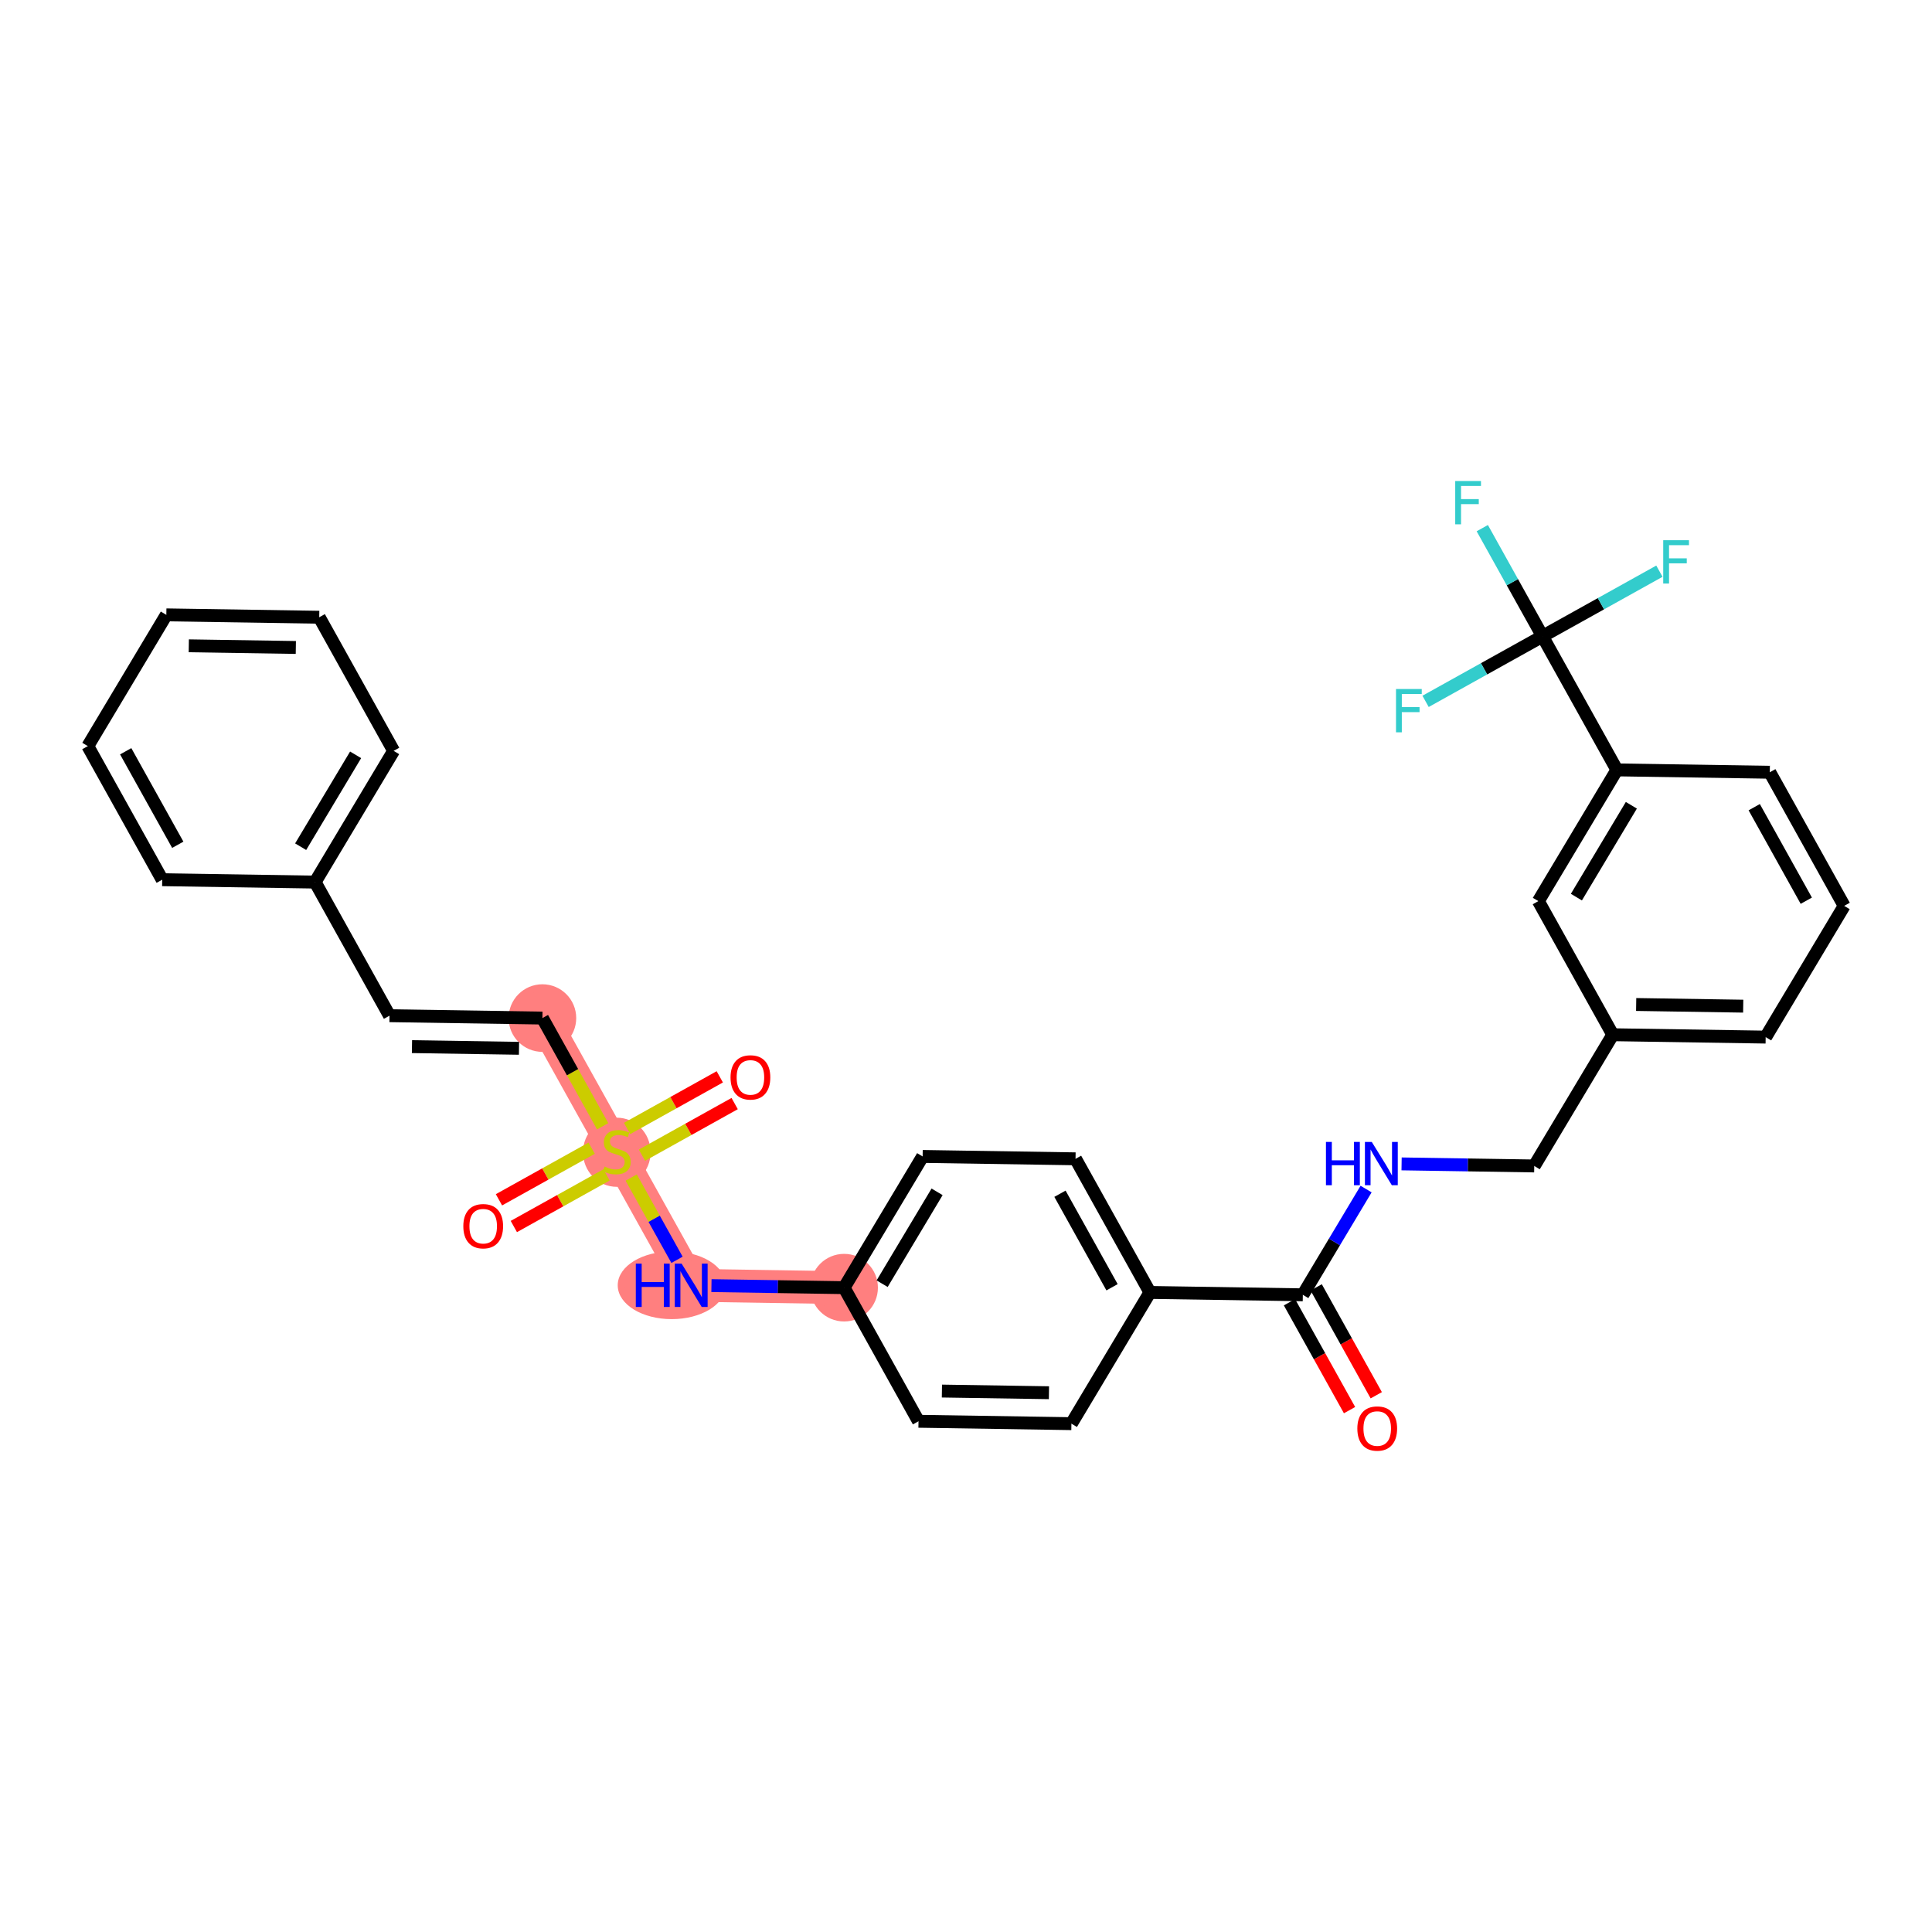 <?xml version='1.0' encoding='iso-8859-1'?>
<svg version='1.1' baseProfile='full'
              xmlns='http://www.w3.org/2000/svg'
                      xmlns:rdkit='http://www.rdkit.org/xml'
                      xmlns:xlink='http://www.w3.org/1999/xlink'
                  xml:space='preserve'
width='300px' height='300px' viewBox='0 0 300 300'>
<!-- END OF HEADER -->
<rect style='opacity:1.0;fill:#FFFFFF;stroke:none' width='300' height='300' x='0' y='0'> </rect>
<rect style='opacity:1.0;fill:#FFFFFF;stroke:none' width='300' height='300' x='0' y='0'> </rect>
<path d='M 131.073,199.949 L 107.33,199.58' style='fill:none;fill-rule:evenodd;stroke:#FF7F7F;stroke-width:5.1px;stroke-linecap:butt;stroke-linejoin:miter;stroke-opacity:1' />
<path d='M 107.33,199.58 L 95.778,178.833' style='fill:none;fill-rule:evenodd;stroke:#FF7F7F;stroke-width:5.1px;stroke-linecap:butt;stroke-linejoin:miter;stroke-opacity:1' />
<path d='M 95.778,178.833 L 84.226,158.086' style='fill:none;fill-rule:evenodd;stroke:#FF7F7F;stroke-width:5.1px;stroke-linecap:butt;stroke-linejoin:miter;stroke-opacity:1' />
<ellipse cx='131.073' cy='199.949' rx='4.749' ry='4.749'  style='fill:#FF7F7F;fill-rule:evenodd;stroke:#FF7F7F;stroke-width:1.0px;stroke-linecap:butt;stroke-linejoin:miter;stroke-opacity:1' />
<ellipse cx='104.305' cy='199.58' rx='7.885' ry='4.755'  style='fill:#FF7F7F;fill-rule:evenodd;stroke:#FF7F7F;stroke-width:1.0px;stroke-linecap:butt;stroke-linejoin:miter;stroke-opacity:1' />
<ellipse cx='95.778' cy='178.923' rx='4.749' ry='4.869'  style='fill:#FF7F7F;fill-rule:evenodd;stroke:#FF7F7F;stroke-width:1.0px;stroke-linecap:butt;stroke-linejoin:miter;stroke-opacity:1' />
<ellipse cx='84.226' cy='158.086' rx='4.749' ry='4.749'  style='fill:#FF7F7F;fill-rule:evenodd;stroke:#FF7F7F;stroke-width:1.0px;stroke-linecap:butt;stroke-linejoin:miter;stroke-opacity:1' />
<path class='bond-0 atom-0 atom-1' d='M 213.705,216.655 L 209.041,208.279' style='fill:none;fill-rule:evenodd;stroke:#FF0000;stroke-width:2.0px;stroke-linecap:butt;stroke-linejoin:miter;stroke-opacity:1' />
<path class='bond-0 atom-0 atom-1' d='M 209.041,208.279 L 204.378,199.902' style='fill:none;fill-rule:evenodd;stroke:#000000;stroke-width:2.0px;stroke-linecap:butt;stroke-linejoin:miter;stroke-opacity:1' />
<path class='bond-0 atom-0 atom-1' d='M 209.556,218.965 L 204.892,210.589' style='fill:none;fill-rule:evenodd;stroke:#FF0000;stroke-width:2.0px;stroke-linecap:butt;stroke-linejoin:miter;stroke-opacity:1' />
<path class='bond-0 atom-0 atom-1' d='M 204.892,210.589 L 200.228,202.213' style='fill:none;fill-rule:evenodd;stroke:#000000;stroke-width:2.0px;stroke-linecap:butt;stroke-linejoin:miter;stroke-opacity:1' />
<path class='bond-1 atom-1 atom-2' d='M 202.303,201.057 L 207.215,192.847' style='fill:none;fill-rule:evenodd;stroke:#000000;stroke-width:2.0px;stroke-linecap:butt;stroke-linejoin:miter;stroke-opacity:1' />
<path class='bond-1 atom-1 atom-2' d='M 207.215,192.847 L 212.127,184.636' style='fill:none;fill-rule:evenodd;stroke:#0000FF;stroke-width:2.0px;stroke-linecap:butt;stroke-linejoin:miter;stroke-opacity:1' />
<path class='bond-13 atom-1 atom-14' d='M 202.303,201.057 L 178.56,200.688' style='fill:none;fill-rule:evenodd;stroke:#000000;stroke-width:2.0px;stroke-linecap:butt;stroke-linejoin:miter;stroke-opacity:1' />
<path class='bond-2 atom-2 atom-3' d='M 217.638,180.729 L 227.938,180.889' style='fill:none;fill-rule:evenodd;stroke:#0000FF;stroke-width:2.0px;stroke-linecap:butt;stroke-linejoin:miter;stroke-opacity:1' />
<path class='bond-2 atom-2 atom-3' d='M 227.938,180.889 L 238.238,181.049' style='fill:none;fill-rule:evenodd;stroke:#000000;stroke-width:2.0px;stroke-linecap:butt;stroke-linejoin:miter;stroke-opacity:1' />
<path class='bond-3 atom-3 atom-4' d='M 238.238,181.049 L 250.429,160.672' style='fill:none;fill-rule:evenodd;stroke:#000000;stroke-width:2.0px;stroke-linecap:butt;stroke-linejoin:miter;stroke-opacity:1' />
<path class='bond-4 atom-4 atom-5' d='M 250.429,160.672 L 274.172,161.041' style='fill:none;fill-rule:evenodd;stroke:#000000;stroke-width:2.0px;stroke-linecap:butt;stroke-linejoin:miter;stroke-opacity:1' />
<path class='bond-4 atom-4 atom-5' d='M 254.064,155.978 L 270.685,156.237' style='fill:none;fill-rule:evenodd;stroke:#000000;stroke-width:2.0px;stroke-linecap:butt;stroke-linejoin:miter;stroke-opacity:1' />
<path class='bond-31 atom-13 atom-4' d='M 238.877,139.925 L 250.429,160.672' style='fill:none;fill-rule:evenodd;stroke:#000000;stroke-width:2.0px;stroke-linecap:butt;stroke-linejoin:miter;stroke-opacity:1' />
<path class='bond-5 atom-5 atom-6' d='M 274.172,161.041 L 286.364,140.663' style='fill:none;fill-rule:evenodd;stroke:#000000;stroke-width:2.0px;stroke-linecap:butt;stroke-linejoin:miter;stroke-opacity:1' />
<path class='bond-6 atom-6 atom-7' d='M 286.364,140.663 L 274.812,119.916' style='fill:none;fill-rule:evenodd;stroke:#000000;stroke-width:2.0px;stroke-linecap:butt;stroke-linejoin:miter;stroke-opacity:1' />
<path class='bond-6 atom-6 atom-7' d='M 280.481,139.862 L 272.395,125.339' style='fill:none;fill-rule:evenodd;stroke:#000000;stroke-width:2.0px;stroke-linecap:butt;stroke-linejoin:miter;stroke-opacity:1' />
<path class='bond-7 atom-7 atom-8' d='M 274.812,119.916 L 251.069,119.547' style='fill:none;fill-rule:evenodd;stroke:#000000;stroke-width:2.0px;stroke-linecap:butt;stroke-linejoin:miter;stroke-opacity:1' />
<path class='bond-8 atom-8 atom-9' d='M 251.069,119.547 L 239.517,98.8' style='fill:none;fill-rule:evenodd;stroke:#000000;stroke-width:2.0px;stroke-linecap:butt;stroke-linejoin:miter;stroke-opacity:1' />
<path class='bond-12 atom-8 atom-13' d='M 251.069,119.547 L 238.877,139.925' style='fill:none;fill-rule:evenodd;stroke:#000000;stroke-width:2.0px;stroke-linecap:butt;stroke-linejoin:miter;stroke-opacity:1' />
<path class='bond-12 atom-8 atom-13' d='M 253.315,125.042 L 244.781,139.306' style='fill:none;fill-rule:evenodd;stroke:#000000;stroke-width:2.0px;stroke-linecap:butt;stroke-linejoin:miter;stroke-opacity:1' />
<path class='bond-9 atom-9 atom-10' d='M 239.517,98.8 L 234.842,90.405' style='fill:none;fill-rule:evenodd;stroke:#000000;stroke-width:2.0px;stroke-linecap:butt;stroke-linejoin:miter;stroke-opacity:1' />
<path class='bond-9 atom-9 atom-10' d='M 234.842,90.405 L 230.168,82.009' style='fill:none;fill-rule:evenodd;stroke:#33CCCC;stroke-width:2.0px;stroke-linecap:butt;stroke-linejoin:miter;stroke-opacity:1' />
<path class='bond-10 atom-9 atom-11' d='M 239.517,98.8 L 248.594,93.746' style='fill:none;fill-rule:evenodd;stroke:#000000;stroke-width:2.0px;stroke-linecap:butt;stroke-linejoin:miter;stroke-opacity:1' />
<path class='bond-10 atom-9 atom-11' d='M 248.594,93.746 L 257.671,88.692' style='fill:none;fill-rule:evenodd;stroke:#33CCCC;stroke-width:2.0px;stroke-linecap:butt;stroke-linejoin:miter;stroke-opacity:1' />
<path class='bond-11 atom-9 atom-12' d='M 239.517,98.8 L 230.44,103.854' style='fill:none;fill-rule:evenodd;stroke:#000000;stroke-width:2.0px;stroke-linecap:butt;stroke-linejoin:miter;stroke-opacity:1' />
<path class='bond-11 atom-9 atom-12' d='M 230.44,103.854 L 221.363,108.908' style='fill:none;fill-rule:evenodd;stroke:#33CCCC;stroke-width:2.0px;stroke-linecap:butt;stroke-linejoin:miter;stroke-opacity:1' />
<path class='bond-14 atom-14 atom-15' d='M 178.56,200.688 L 167.008,179.941' style='fill:none;fill-rule:evenodd;stroke:#000000;stroke-width:2.0px;stroke-linecap:butt;stroke-linejoin:miter;stroke-opacity:1' />
<path class='bond-14 atom-14 atom-15' d='M 172.677,199.886 L 164.591,185.364' style='fill:none;fill-rule:evenodd;stroke:#000000;stroke-width:2.0px;stroke-linecap:butt;stroke-linejoin:miter;stroke-opacity:1' />
<path class='bond-32 atom-31 atom-14' d='M 166.368,221.066 L 178.56,200.688' style='fill:none;fill-rule:evenodd;stroke:#000000;stroke-width:2.0px;stroke-linecap:butt;stroke-linejoin:miter;stroke-opacity:1' />
<path class='bond-15 atom-15 atom-16' d='M 167.008,179.941 L 143.265,179.572' style='fill:none;fill-rule:evenodd;stroke:#000000;stroke-width:2.0px;stroke-linecap:butt;stroke-linejoin:miter;stroke-opacity:1' />
<path class='bond-16 atom-16 atom-17' d='M 143.265,179.572 L 131.073,199.949' style='fill:none;fill-rule:evenodd;stroke:#000000;stroke-width:2.0px;stroke-linecap:butt;stroke-linejoin:miter;stroke-opacity:1' />
<path class='bond-16 atom-16 atom-17' d='M 145.511,185.067 L 136.977,199.331' style='fill:none;fill-rule:evenodd;stroke:#000000;stroke-width:2.0px;stroke-linecap:butt;stroke-linejoin:miter;stroke-opacity:1' />
<path class='bond-17 atom-17 atom-18' d='M 131.073,199.949 L 120.774,199.789' style='fill:none;fill-rule:evenodd;stroke:#000000;stroke-width:2.0px;stroke-linecap:butt;stroke-linejoin:miter;stroke-opacity:1' />
<path class='bond-17 atom-17 atom-18' d='M 120.774,199.789 L 110.474,199.629' style='fill:none;fill-rule:evenodd;stroke:#0000FF;stroke-width:2.0px;stroke-linecap:butt;stroke-linejoin:miter;stroke-opacity:1' />
<path class='bond-29 atom-17 atom-30' d='M 131.073,199.949 L 142.625,220.696' style='fill:none;fill-rule:evenodd;stroke:#000000;stroke-width:2.0px;stroke-linecap:butt;stroke-linejoin:miter;stroke-opacity:1' />
<path class='bond-18 atom-18 atom-19' d='M 105.127,195.624 L 101.57,189.236' style='fill:none;fill-rule:evenodd;stroke:#0000FF;stroke-width:2.0px;stroke-linecap:butt;stroke-linejoin:miter;stroke-opacity:1' />
<path class='bond-18 atom-18 atom-19' d='M 101.57,189.236 L 98.013,182.847' style='fill:none;fill-rule:evenodd;stroke:#CCCC00;stroke-width:2.0px;stroke-linecap:butt;stroke-linejoin:miter;stroke-opacity:1' />
<path class='bond-19 atom-19 atom-20' d='M 99.683,179.377 L 106.881,175.369' style='fill:none;fill-rule:evenodd;stroke:#CCCC00;stroke-width:2.0px;stroke-linecap:butt;stroke-linejoin:miter;stroke-opacity:1' />
<path class='bond-19 atom-19 atom-20' d='M 106.881,175.369 L 114.078,171.362' style='fill:none;fill-rule:evenodd;stroke:#FF0000;stroke-width:2.0px;stroke-linecap:butt;stroke-linejoin:miter;stroke-opacity:1' />
<path class='bond-19 atom-19 atom-20' d='M 97.373,175.227 L 104.57,171.22' style='fill:none;fill-rule:evenodd;stroke:#CCCC00;stroke-width:2.0px;stroke-linecap:butt;stroke-linejoin:miter;stroke-opacity:1' />
<path class='bond-19 atom-19 atom-20' d='M 104.57,171.22 L 111.768,167.212' style='fill:none;fill-rule:evenodd;stroke:#FF0000;stroke-width:2.0px;stroke-linecap:butt;stroke-linejoin:miter;stroke-opacity:1' />
<path class='bond-20 atom-19 atom-21' d='M 91.873,178.29 L 84.676,182.297' style='fill:none;fill-rule:evenodd;stroke:#CCCC00;stroke-width:2.0px;stroke-linecap:butt;stroke-linejoin:miter;stroke-opacity:1' />
<path class='bond-20 atom-19 atom-21' d='M 84.676,182.297 L 77.478,186.305' style='fill:none;fill-rule:evenodd;stroke:#FF0000;stroke-width:2.0px;stroke-linecap:butt;stroke-linejoin:miter;stroke-opacity:1' />
<path class='bond-20 atom-19 atom-21' d='M 94.183,182.439 L 86.986,186.447' style='fill:none;fill-rule:evenodd;stroke:#CCCC00;stroke-width:2.0px;stroke-linecap:butt;stroke-linejoin:miter;stroke-opacity:1' />
<path class='bond-20 atom-19 atom-21' d='M 86.986,186.447 L 79.788,190.454' style='fill:none;fill-rule:evenodd;stroke:#FF0000;stroke-width:2.0px;stroke-linecap:butt;stroke-linejoin:miter;stroke-opacity:1' />
<path class='bond-21 atom-19 atom-22' d='M 93.581,174.887 L 88.903,166.486' style='fill:none;fill-rule:evenodd;stroke:#CCCC00;stroke-width:2.0px;stroke-linecap:butt;stroke-linejoin:miter;stroke-opacity:1' />
<path class='bond-21 atom-19 atom-22' d='M 88.903,166.486 L 84.226,158.086' style='fill:none;fill-rule:evenodd;stroke:#000000;stroke-width:2.0px;stroke-linecap:butt;stroke-linejoin:miter;stroke-opacity:1' />
<path class='bond-22 atom-22 atom-23' d='M 84.226,158.086 L 60.483,157.717' style='fill:none;fill-rule:evenodd;stroke:#000000;stroke-width:2.0px;stroke-linecap:butt;stroke-linejoin:miter;stroke-opacity:1' />
<path class='bond-22 atom-22 atom-23' d='M 80.591,162.78 L 63.971,162.521' style='fill:none;fill-rule:evenodd;stroke:#000000;stroke-width:2.0px;stroke-linecap:butt;stroke-linejoin:miter;stroke-opacity:1' />
<path class='bond-23 atom-23 atom-24' d='M 60.483,157.717 L 48.931,136.97' style='fill:none;fill-rule:evenodd;stroke:#000000;stroke-width:2.0px;stroke-linecap:butt;stroke-linejoin:miter;stroke-opacity:1' />
<path class='bond-24 atom-24 atom-25' d='M 48.931,136.97 L 61.123,116.593' style='fill:none;fill-rule:evenodd;stroke:#000000;stroke-width:2.0px;stroke-linecap:butt;stroke-linejoin:miter;stroke-opacity:1' />
<path class='bond-24 atom-24 atom-25' d='M 46.685,131.475 L 55.219,117.211' style='fill:none;fill-rule:evenodd;stroke:#000000;stroke-width:2.0px;stroke-linecap:butt;stroke-linejoin:miter;stroke-opacity:1' />
<path class='bond-33 atom-29 atom-24' d='M 25.188,136.601 L 48.931,136.97' style='fill:none;fill-rule:evenodd;stroke:#000000;stroke-width:2.0px;stroke-linecap:butt;stroke-linejoin:miter;stroke-opacity:1' />
<path class='bond-25 atom-25 atom-26' d='M 61.123,116.593 L 49.571,95.846' style='fill:none;fill-rule:evenodd;stroke:#000000;stroke-width:2.0px;stroke-linecap:butt;stroke-linejoin:miter;stroke-opacity:1' />
<path class='bond-26 atom-26 atom-27' d='M 49.571,95.846 L 25.828,95.476' style='fill:none;fill-rule:evenodd;stroke:#000000;stroke-width:2.0px;stroke-linecap:butt;stroke-linejoin:miter;stroke-opacity:1' />
<path class='bond-26 atom-26 atom-27' d='M 45.936,100.539 L 29.315,100.28' style='fill:none;fill-rule:evenodd;stroke:#000000;stroke-width:2.0px;stroke-linecap:butt;stroke-linejoin:miter;stroke-opacity:1' />
<path class='bond-27 atom-27 atom-28' d='M 25.828,95.476 L 13.636,115.854' style='fill:none;fill-rule:evenodd;stroke:#000000;stroke-width:2.0px;stroke-linecap:butt;stroke-linejoin:miter;stroke-opacity:1' />
<path class='bond-28 atom-28 atom-29' d='M 13.636,115.854 L 25.188,136.601' style='fill:none;fill-rule:evenodd;stroke:#000000;stroke-width:2.0px;stroke-linecap:butt;stroke-linejoin:miter;stroke-opacity:1' />
<path class='bond-28 atom-28 atom-29' d='M 19.518,116.656 L 27.605,131.178' style='fill:none;fill-rule:evenodd;stroke:#000000;stroke-width:2.0px;stroke-linecap:butt;stroke-linejoin:miter;stroke-opacity:1' />
<path class='bond-30 atom-30 atom-31' d='M 142.625,220.696 L 166.368,221.066' style='fill:none;fill-rule:evenodd;stroke:#000000;stroke-width:2.0px;stroke-linecap:butt;stroke-linejoin:miter;stroke-opacity:1' />
<path class='bond-30 atom-30 atom-31' d='M 146.26,216.003 L 162.881,216.262' style='fill:none;fill-rule:evenodd;stroke:#000000;stroke-width:2.0px;stroke-linecap:butt;stroke-linejoin:miter;stroke-opacity:1' />
<path  class='atom-0' d='M 210.768 221.823
Q 210.768 220.209, 211.565 219.306
Q 212.363 218.404, 213.855 218.404
Q 215.346 218.404, 216.144 219.306
Q 216.942 220.209, 216.942 221.823
Q 216.942 223.457, 216.134 224.388
Q 215.327 225.309, 213.855 225.309
Q 212.373 225.309, 211.565 224.388
Q 210.768 223.466, 210.768 221.823
M 213.855 224.549
Q 214.88 224.549, 215.431 223.865
Q 215.992 223.172, 215.992 221.823
Q 215.992 220.503, 215.431 219.838
Q 214.88 219.164, 213.855 219.164
Q 212.829 219.164, 212.268 219.829
Q 211.717 220.493, 211.717 221.823
Q 211.717 223.182, 212.268 223.865
Q 212.829 224.549, 213.855 224.549
' fill='#FF0000'/>
<path  class='atom-2' d='M 205.893 177.317
L 206.805 177.317
L 206.805 180.176
L 210.244 180.176
L 210.244 177.317
L 211.156 177.317
L 211.156 184.042
L 210.244 184.042
L 210.244 180.936
L 206.805 180.936
L 206.805 184.042
L 205.893 184.042
L 205.893 177.317
' fill='#0000FF'/>
<path  class='atom-2' d='M 213.008 177.317
L 215.211 180.879
Q 215.43 181.231, 215.781 181.867
Q 216.133 182.503, 216.152 182.541
L 216.152 177.317
L 217.045 177.317
L 217.045 184.042
L 216.123 184.042
L 213.758 180.148
Q 213.483 179.692, 213.188 179.17
Q 212.903 178.647, 212.818 178.486
L 212.818 184.042
L 211.944 184.042
L 211.944 177.317
L 213.008 177.317
' fill='#0000FF'/>
<path  class='atom-10' d='M 225.966 74.691
L 229.965 74.691
L 229.965 75.46
L 226.868 75.46
L 226.868 77.502
L 229.623 77.502
L 229.623 78.281
L 226.868 78.281
L 226.868 81.416
L 225.966 81.416
L 225.966 74.691
' fill='#33CCCC'/>
<path  class='atom-11' d='M 258.264 83.886
L 262.263 83.886
L 262.263 84.655
L 259.167 84.655
L 259.167 86.698
L 261.921 86.698
L 261.921 87.476
L 259.167 87.476
L 259.167 90.611
L 258.264 90.611
L 258.264 83.886
' fill='#33CCCC'/>
<path  class='atom-12' d='M 216.771 106.989
L 220.769 106.989
L 220.769 107.759
L 217.673 107.759
L 217.673 109.801
L 220.427 109.801
L 220.427 110.58
L 217.673 110.58
L 217.673 113.714
L 216.771 113.714
L 216.771 106.989
' fill='#33CCCC'/>
<path  class='atom-18' d='M 98.729 196.218
L 99.641 196.218
L 99.641 199.077
L 103.079 199.077
L 103.079 196.218
L 103.991 196.218
L 103.991 202.943
L 103.079 202.943
L 103.079 199.837
L 99.641 199.837
L 99.641 202.943
L 98.729 202.943
L 98.729 196.218
' fill='#0000FF'/>
<path  class='atom-18' d='M 105.843 196.218
L 108.047 199.78
Q 108.266 200.131, 108.617 200.767
Q 108.968 201.404, 108.987 201.442
L 108.987 196.218
L 109.88 196.218
L 109.88 202.943
L 108.959 202.943
L 106.594 199.048
Q 106.318 198.592, 106.024 198.07
Q 105.739 197.547, 105.653 197.386
L 105.653 202.943
L 104.78 202.943
L 104.78 196.218
L 105.843 196.218
' fill='#0000FF'/>
<path  class='atom-19' d='M 93.879 181.141
Q 93.954 181.17, 94.268 181.303
Q 94.581 181.436, 94.923 181.521
Q 95.275 181.597, 95.617 181.597
Q 96.253 181.597, 96.624 181.293
Q 96.994 180.98, 96.994 180.438
Q 96.994 180.068, 96.804 179.84
Q 96.624 179.612, 96.339 179.489
Q 96.054 179.365, 95.579 179.223
Q 94.98 179.042, 94.619 178.871
Q 94.268 178.7, 94.011 178.339
Q 93.764 177.978, 93.764 177.37
Q 93.764 176.525, 94.334 176.003
Q 94.914 175.48, 96.054 175.48
Q 96.832 175.48, 97.716 175.851
L 97.497 176.582
Q 96.69 176.25, 96.082 176.25
Q 95.427 176.25, 95.066 176.525
Q 94.705 176.791, 94.714 177.256
Q 94.714 177.617, 94.895 177.836
Q 95.085 178.054, 95.351 178.178
Q 95.626 178.301, 96.082 178.444
Q 96.69 178.634, 97.051 178.824
Q 97.412 179.014, 97.668 179.403
Q 97.934 179.783, 97.934 180.438
Q 97.934 181.369, 97.307 181.873
Q 96.69 182.367, 95.655 182.367
Q 95.056 182.367, 94.6 182.234
Q 94.154 182.11, 93.622 181.892
L 93.879 181.141
' fill='#CCCC00'/>
<path  class='atom-20' d='M 113.438 167.3
Q 113.438 165.686, 114.236 164.783
Q 115.034 163.881, 116.525 163.881
Q 118.016 163.881, 118.814 164.783
Q 119.612 165.686, 119.612 167.3
Q 119.612 168.934, 118.805 169.865
Q 117.997 170.786, 116.525 170.786
Q 115.043 170.786, 114.236 169.865
Q 113.438 168.944, 113.438 167.3
M 116.525 170.026
Q 117.551 170.026, 118.102 169.343
Q 118.662 168.649, 118.662 167.3
Q 118.662 165.98, 118.102 165.315
Q 117.551 164.641, 116.525 164.641
Q 115.499 164.641, 114.939 165.306
Q 114.388 165.971, 114.388 167.3
Q 114.388 168.659, 114.939 169.343
Q 115.499 170.026, 116.525 170.026
' fill='#FF0000'/>
<path  class='atom-21' d='M 71.944 190.404
Q 71.944 188.789, 72.742 187.887
Q 73.54 186.985, 75.031 186.985
Q 76.522 186.985, 77.32 187.887
Q 78.118 188.789, 78.118 190.404
Q 78.118 192.038, 77.311 192.969
Q 76.504 193.89, 75.031 193.89
Q 73.549 193.89, 72.742 192.969
Q 71.944 192.047, 71.944 190.404
M 75.031 193.13
Q 76.057 193.13, 76.608 192.446
Q 77.168 191.753, 77.168 190.404
Q 77.168 189.084, 76.608 188.419
Q 76.057 187.744, 75.031 187.744
Q 74.005 187.744, 73.445 188.409
Q 72.894 189.074, 72.894 190.404
Q 72.894 191.762, 73.445 192.446
Q 74.005 193.13, 75.031 193.13
' fill='#FF0000'/>
</svg>
